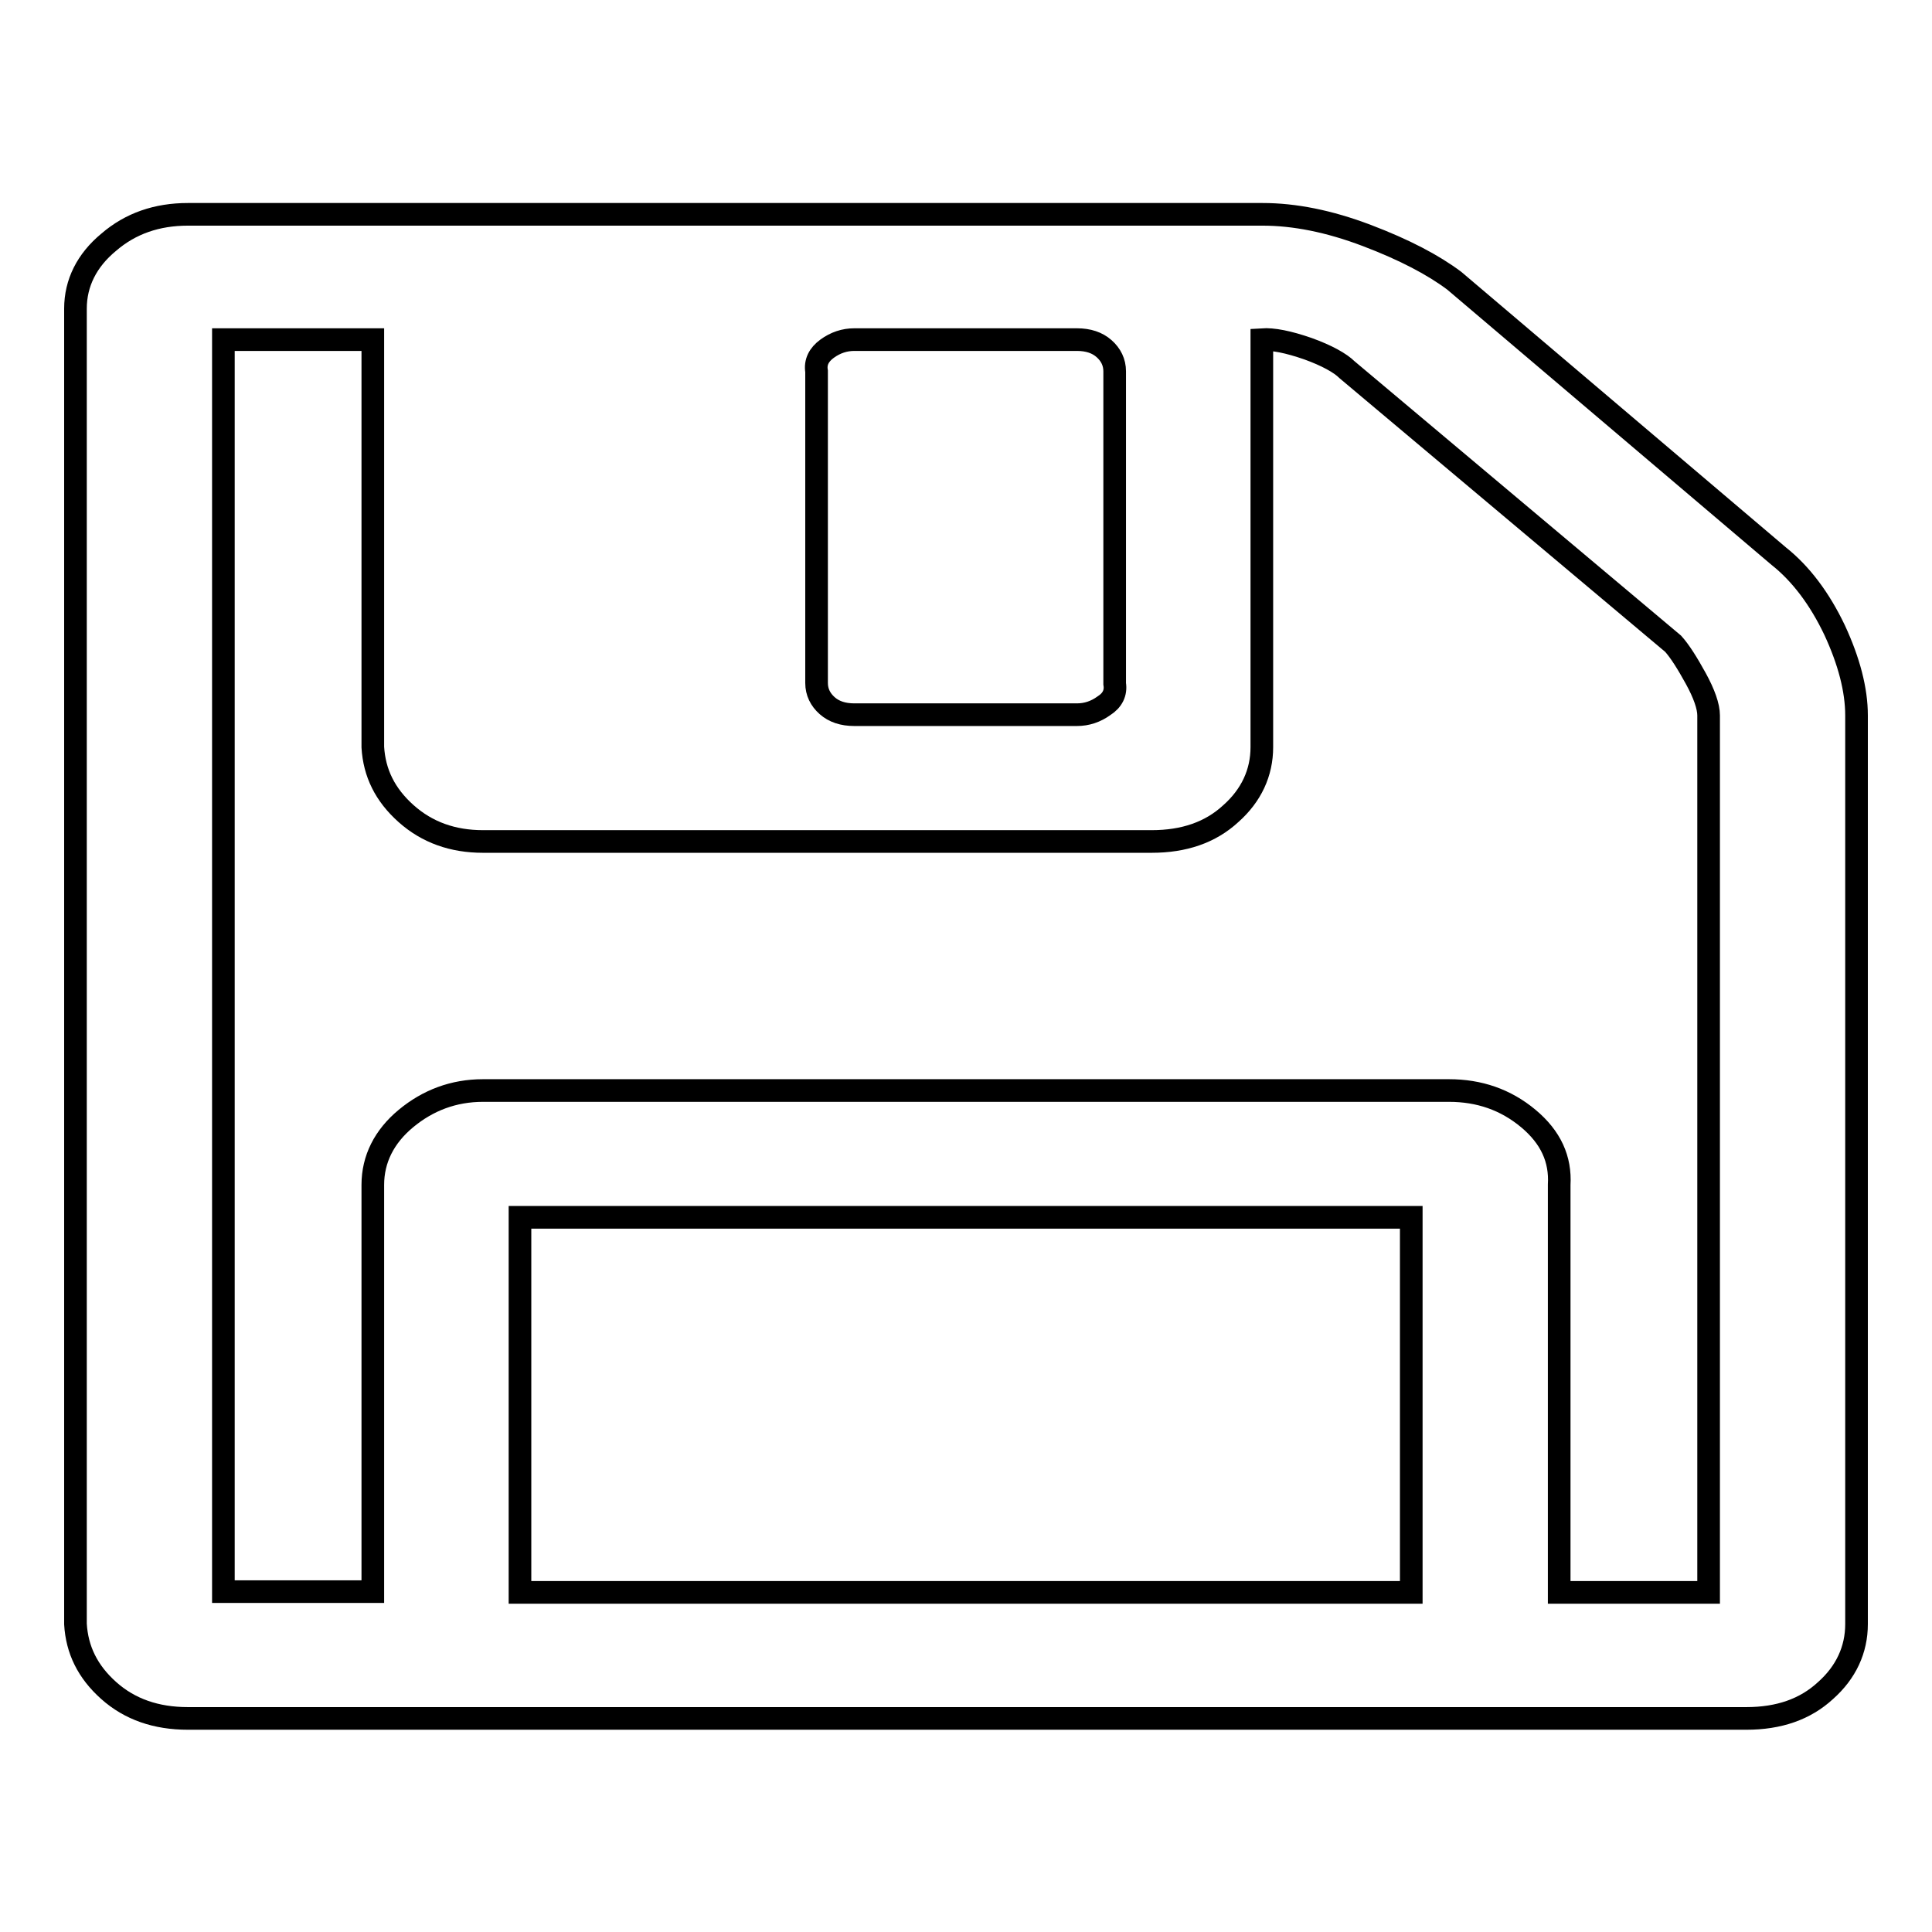 <?xml version="1.0" encoding="utf-8"?>
<!-- Svg Vector Icons : http://www.onlinewebfonts.com/icon -->
<!DOCTYPE svg PUBLIC "-//W3C//DTD SVG 1.1//EN" "http://www.w3.org/Graphics/SVG/1.1/DTD/svg11.dtd">
<svg version="1.1" xmlns="http://www.w3.org/2000/svg" xmlns:xlink="http://www.w3.org/1999/xlink" x="0px" y="0px" viewBox="0 0 256 256" enable-background="new 0 0 256 256" xml:space="preserve">
<g><g><path stroke-width="3" fill-opacity="0" stroke="#000000"  d="M68.9,211h118.1v-49.7H68.9V211z M206.6,211h19.8V94.8c0-1.2-0.6-2.9-1.7-4.9c-1.1-2-2.1-3.6-3-4.6L178.5,49c-0.9-0.9-2.7-1.9-5.2-2.8c-2.6-0.9-4.6-1.3-6.1-1.2V99c0,3.4-1.4,6.4-4.1,8.8c-2.7,2.5-6.2,3.7-10.5,3.7H64c-4,0-7.4-1.2-10.2-3.7s-4.2-5.4-4.4-8.8V45H29.6v165.9h19.8V157c0-3.4,1.5-6.4,4.4-8.8s6.3-3.7,10.2-3.7h128c4,0,7.5,1.2,10.5,3.7s4.3,5.4,4.1,8.8V211L206.6,211z M147.7,90.6V49.2c0-1.2-0.5-2.2-1.4-3c-0.9-0.8-2.1-1.2-3.6-1.2h-29.5c-1.3,0-2.5,0.4-3.6,1.2c-1.1,0.8-1.6,1.8-1.4,3v41.3c0,1.2,0.5,2.2,1.4,3s2.1,1.2,3.6,1.2h29.5c1.3,0,2.5-0.4,3.6-1.2C147.4,92.8,147.9,91.8,147.7,90.6z M246,94.8v120.4c0,3.4-1.4,6.4-4.1,8.8c-2.7,2.5-6.2,3.7-10.5,3.7H24.9c-4.2,0-7.7-1.2-10.5-3.7c-2.8-2.5-4.2-5.4-4.4-8.8V40.9c0-3.4,1.5-6.4,4.4-8.8c2.9-2.5,6.4-3.7,10.5-3.7h142.4c4.2,0,8.8,0.9,13.8,2.8c5,1.9,8.8,3.9,11.6,6l43,36.5c2.9,2.3,5.4,5.6,7.4,9.8C245,87.6,246,91.4,246,94.8z"/></g></g>
</svg>
